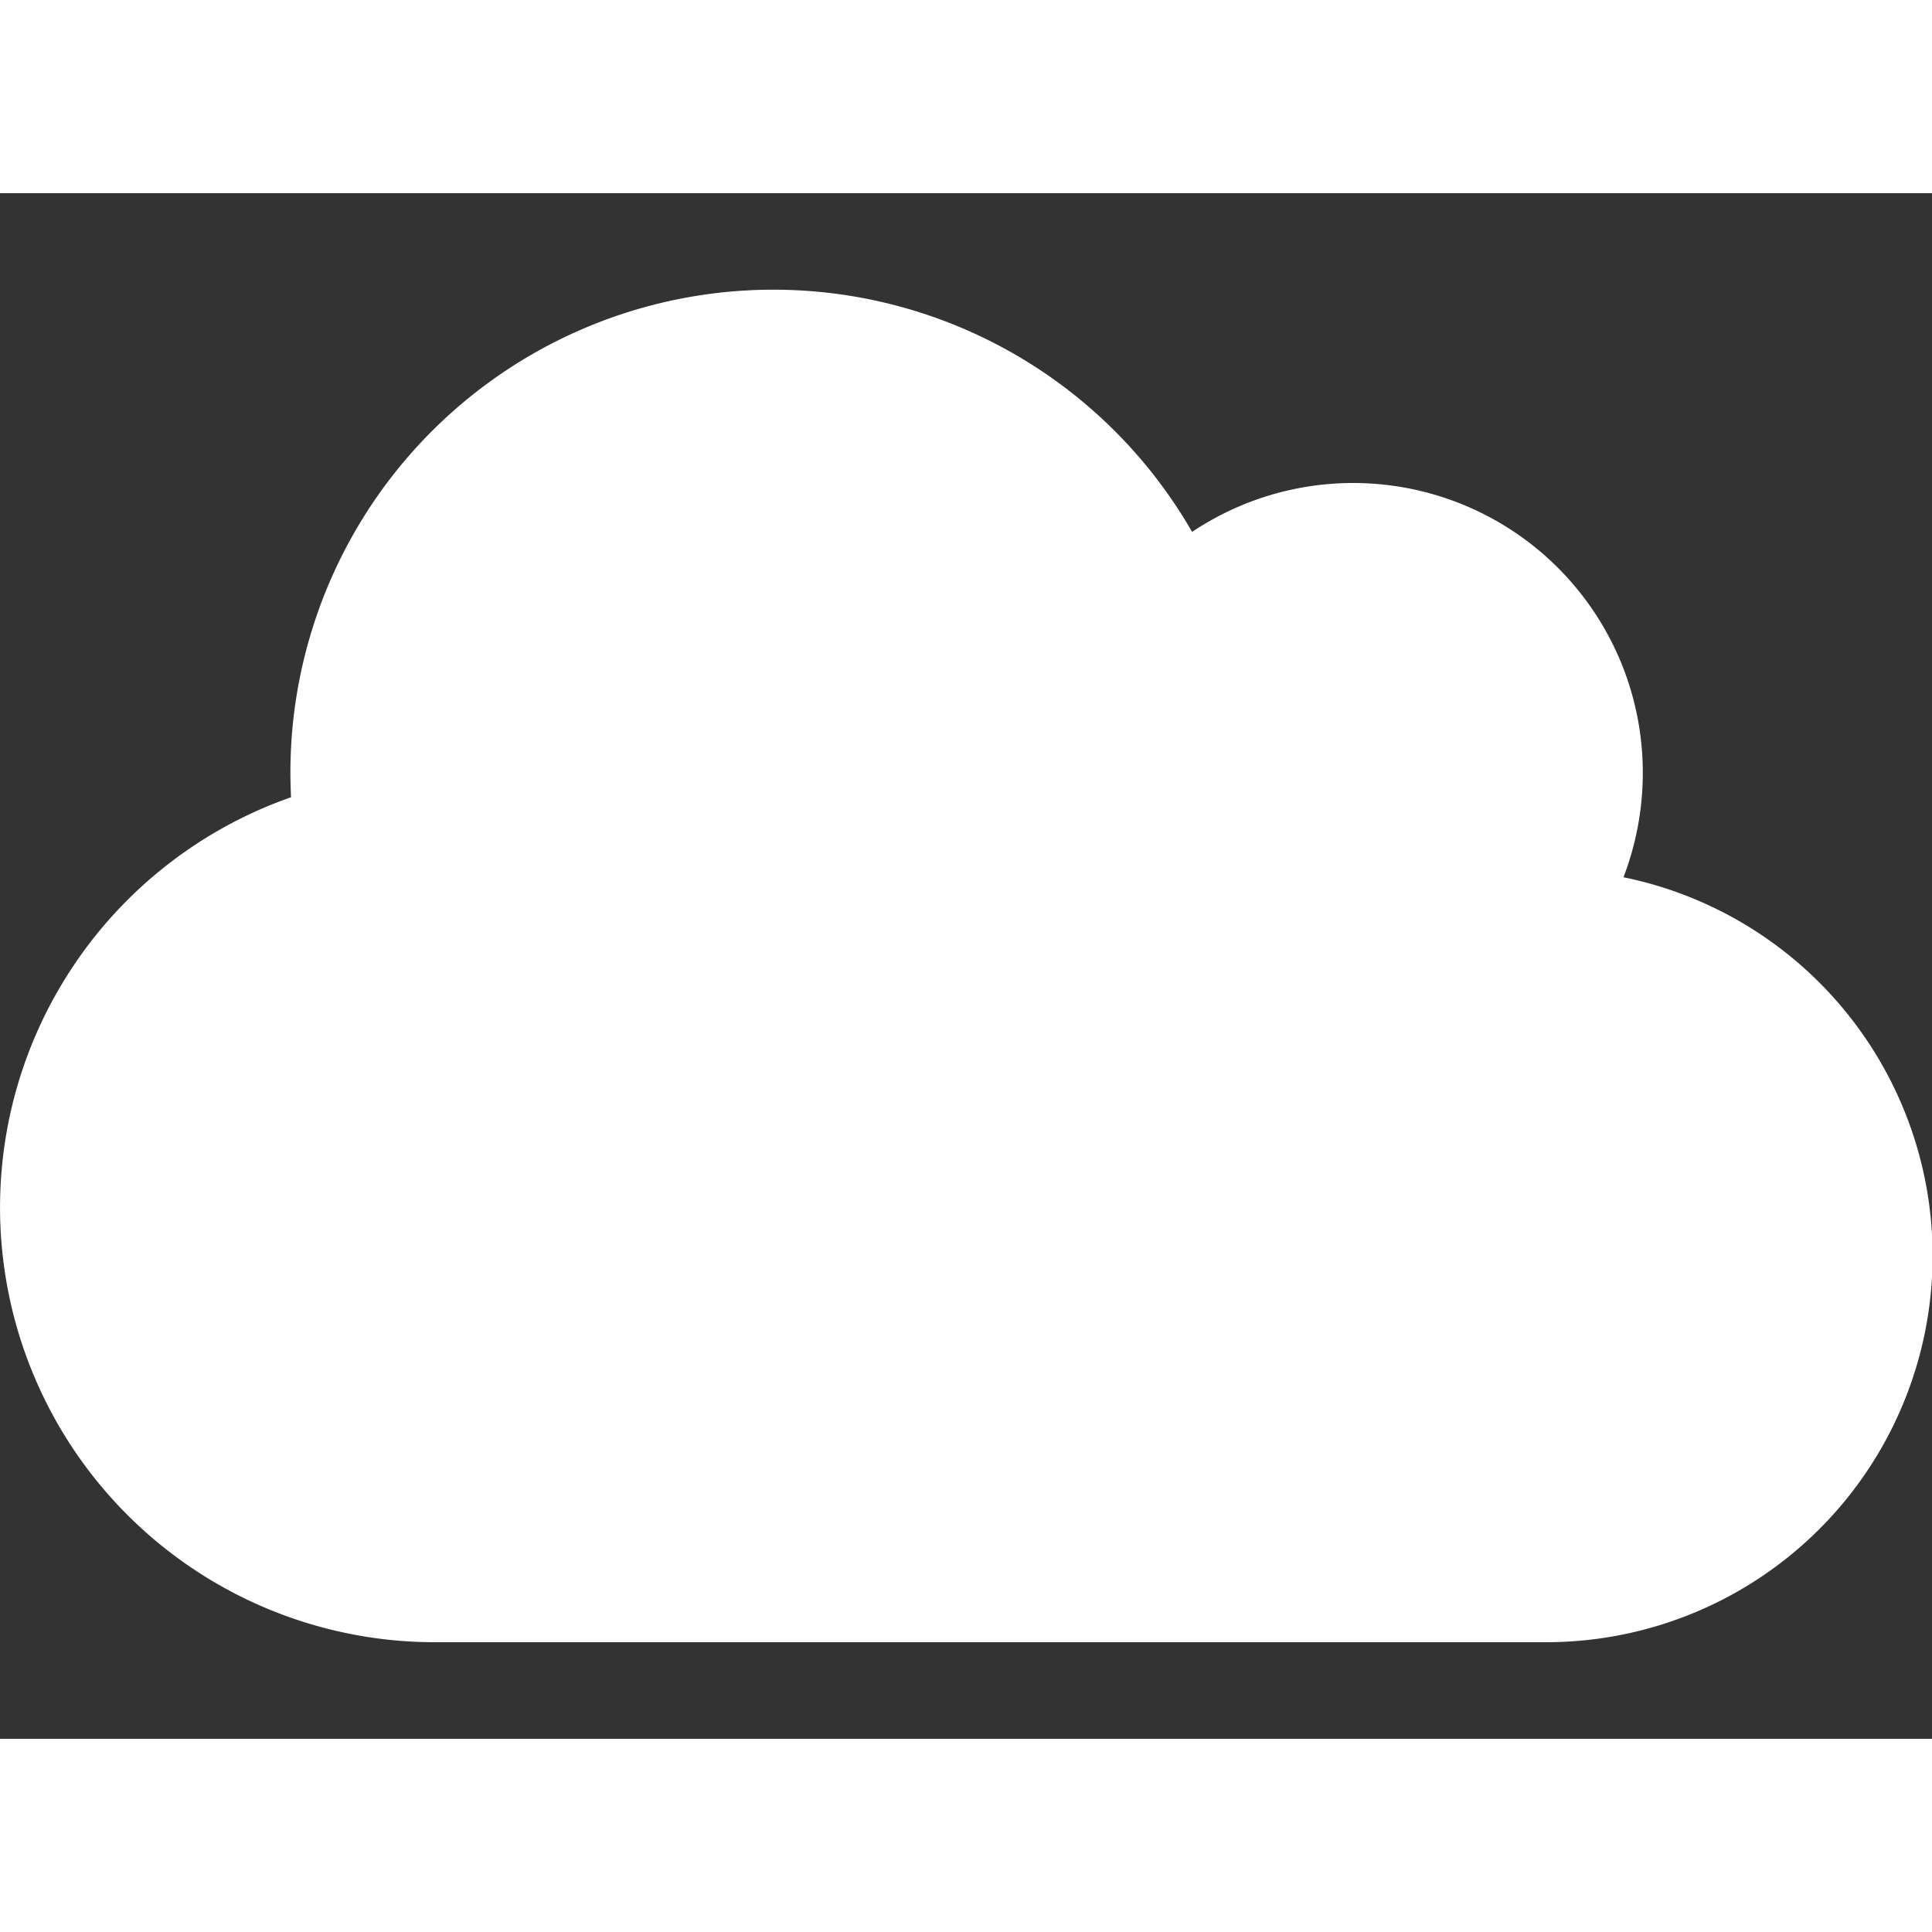 <svg t="1744682620842" class="icon" viewBox="0 0 1280 1024" version="1.1" xmlns="http://www.w3.org/2000/svg" p-id="2509" width="200" height="200"><rect x="0" y="0" width="1280" height="1024" fill="#333333" stroke="none"/><path d="M1280.398 704a256 256 0 0 1-256 256H288.398a288 288 0 0 1-95.6-559.8c-0.2-5.4-0.4-10.8-0.4-16.2a320 320 0 0 1 597.4-159.6A191.9 191.9 0 0 1 1088.398 384a193.32 193.32 0 0 1-12.8 69.2A256 256 0 0 1 1280.398 704z" p-id="2510" data-spm-anchor-id="a313x.search_index.0.i3.6d763a81tSeH74" class="selected" fill="#ffffff"></path></svg>